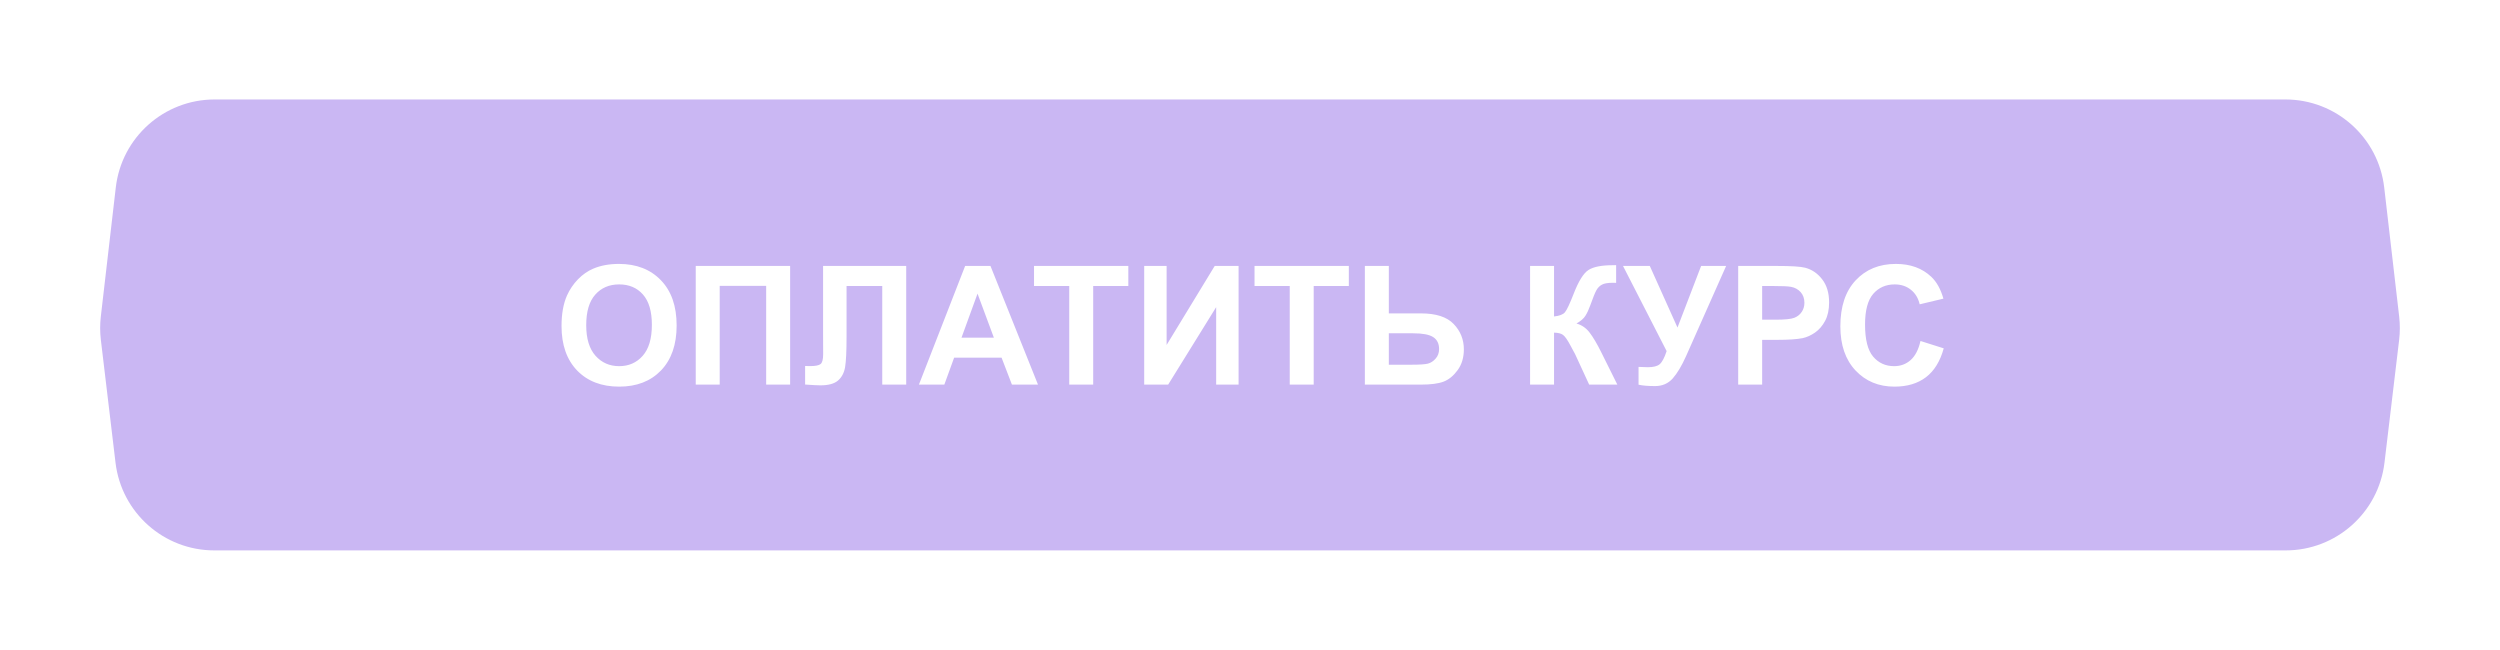 <?xml version="1.0" encoding="UTF-8"?> <svg xmlns="http://www.w3.org/2000/svg" width="377" height="98" viewBox="0 0 377 98" fill="none"> <g filter="url(#filter0_d_2036_3280)"> <path d="M17.461 24.272C18.338 16.707 24.745 11 32.361 11H344.639C352.255 11 358.662 16.707 359.539 24.272L361.797 43.747C361.932 44.911 361.93 46.088 361.791 47.253L359.579 65.778C358.678 73.321 352.281 79 344.684 79H32.316C24.719 79 18.322 73.321 17.421 65.778L15.209 47.253C15.07 46.088 15.068 44.911 15.203 43.747L17.461 24.272Z" fill="#CAB7F3"></path> <path d="M84.679 45.162C84.679 43.339 84.951 41.809 85.497 40.572C85.903 39.661 86.457 38.843 87.157 38.119C87.865 37.394 88.638 36.857 89.476 36.507C90.591 36.035 91.877 35.799 93.334 35.799C95.97 35.799 98.078 36.617 99.657 38.253C101.244 39.889 102.037 42.163 102.037 45.077C102.037 47.966 101.252 50.228 99.681 51.864C98.111 53.491 96.011 54.305 93.382 54.305C90.721 54.305 88.605 53.495 87.035 51.876C85.464 50.248 84.679 48.01 84.679 45.162ZM88.402 45.04C88.402 47.066 88.87 48.605 89.806 49.654C90.742 50.696 91.93 51.217 93.37 51.217C94.811 51.217 95.991 50.7 96.91 49.666C97.838 48.625 98.302 47.066 98.302 44.991C98.302 42.94 97.85 41.41 96.947 40.401C96.052 39.392 94.859 38.888 93.37 38.888C91.881 38.888 90.68 39.4 89.769 40.426C88.858 41.443 88.402 42.981 88.402 45.04ZM104.918 36.105H119.151V54H115.538V39.107H108.531V54H104.918V36.105ZM124.12 36.105H136.656V54H133.043V39.132H127.66V46.773C127.66 48.963 127.586 50.492 127.44 51.363C127.293 52.226 126.935 52.901 126.366 53.39C125.804 53.87 124.921 54.11 123.717 54.11C123.294 54.11 122.525 54.069 121.41 53.988V51.192L122.215 51.205C122.972 51.205 123.481 51.103 123.741 50.899C124.002 50.696 124.132 50.196 124.132 49.398L124.12 46.322V36.105ZM156.529 54H152.599L151.036 49.935H143.883L142.406 54H138.573L145.543 36.105H149.364L156.529 54ZM149.876 46.92L147.411 40.279L144.994 46.92H149.876ZM161.241 54V39.132H155.931V36.105H170.152V39.132H164.854V54H161.241ZM172.545 36.105H175.926V48.019L183.177 36.105H186.778V54H183.397V42.318L176.158 54H172.545V36.105ZM194.493 54V39.132H189.183V36.105H203.404V39.132H198.106V54H194.493ZM205.821 36.105H209.435V43.258H214.269C216.547 43.258 218.195 43.791 219.212 44.857C220.238 45.923 220.75 47.201 220.75 48.69C220.75 49.911 220.441 50.948 219.823 51.803C219.204 52.657 218.496 53.239 217.699 53.548C216.909 53.849 215.766 54 214.269 54H205.821V36.105ZM209.435 50.997H212.95C214.09 50.997 214.879 50.944 215.318 50.838C215.758 50.724 216.148 50.472 216.49 50.081C216.84 49.691 217.015 49.211 217.015 48.641C217.015 47.819 216.718 47.217 216.124 46.834C215.538 46.452 214.533 46.261 213.109 46.261H209.435V50.997ZM230.736 36.105H234.349V43.722C235.155 43.64 235.7 43.433 235.985 43.099C236.27 42.766 236.709 41.838 237.303 40.316C238.052 38.379 238.805 37.175 239.562 36.703C240.31 36.231 241.519 35.995 243.187 35.995C243.268 35.995 243.443 35.991 243.712 35.982V38.656L243.199 38.644C242.459 38.644 241.917 38.737 241.576 38.924C241.234 39.103 240.957 39.38 240.746 39.754C240.534 40.129 240.221 40.898 239.806 42.062C239.586 42.68 239.346 43.197 239.085 43.612C238.833 44.027 238.382 44.417 237.73 44.784C238.536 45.012 239.199 45.471 239.72 46.163C240.249 46.855 240.827 47.831 241.454 49.093L243.895 54H239.647L237.511 49.373C237.478 49.308 237.409 49.182 237.303 48.995C237.263 48.93 237.112 48.649 236.852 48.153C236.388 47.274 236.005 46.725 235.704 46.505C235.411 46.285 234.959 46.171 234.349 46.163V54H230.736V36.105ZM244.75 36.105H248.79L252.965 45.394L256.529 36.105H260.301L254.259 49.703C253.6 51.176 252.928 52.299 252.245 53.072C251.561 53.837 250.678 54.22 249.596 54.22C248.53 54.22 247.695 54.151 247.093 54.012V51.327C247.606 51.359 248.07 51.376 248.485 51.376C249.323 51.376 249.921 51.225 250.279 50.924C250.646 50.615 250.995 49.955 251.329 48.946L244.75 36.105ZM262.12 54V36.105H267.918C270.116 36.105 271.548 36.194 272.215 36.373C273.241 36.642 274.099 37.227 274.791 38.131C275.483 39.026 275.829 40.186 275.829 41.61C275.829 42.709 275.629 43.632 275.23 44.381C274.832 45.13 274.323 45.72 273.705 46.151C273.094 46.574 272.472 46.855 271.837 46.993C270.974 47.164 269.725 47.249 268.089 47.249H265.733V54H262.12ZM265.733 39.132V44.21H267.711C269.135 44.21 270.087 44.116 270.567 43.929C271.048 43.742 271.422 43.449 271.69 43.05C271.967 42.651 272.105 42.188 272.105 41.659C272.105 41.008 271.914 40.471 271.532 40.047C271.149 39.624 270.665 39.36 270.079 39.254C269.648 39.172 268.781 39.132 267.479 39.132H265.733ZM289.61 47.42L293.114 48.531C292.577 50.484 291.681 51.937 290.428 52.889C289.183 53.833 287.6 54.305 285.68 54.305C283.303 54.305 281.35 53.495 279.82 51.876C278.29 50.248 277.525 48.027 277.525 45.211C277.525 42.232 278.294 39.921 279.833 38.277C281.371 36.625 283.393 35.799 285.899 35.799C288.089 35.799 289.867 36.446 291.234 37.74C292.048 38.505 292.658 39.604 293.065 41.036L289.488 41.891C289.277 40.963 288.833 40.23 288.158 39.693C287.49 39.156 286.677 38.888 285.716 38.888C284.39 38.888 283.312 39.364 282.481 40.316C281.66 41.268 281.249 42.81 281.249 44.942C281.249 47.205 281.655 48.816 282.469 49.776C283.283 50.737 284.341 51.217 285.643 51.217C286.603 51.217 287.429 50.912 288.121 50.301C288.813 49.691 289.309 48.731 289.61 47.42Z" fill="white"></path> </g> <defs> <filter id="filter0_d_2036_3280" x="0.103" y="0" width="376.793" height="98" filterUnits="userSpaceOnUse" color-interpolation-filters="sRGB"> <feFlood flood-opacity="0" result="BackgroundImageFix"></feFlood> <feColorMatrix in="SourceAlpha" type="matrix" values="0 0 0 0 0 0 0 0 0 0 0 0 0 0 0 0 0 0 127 0" result="hardAlpha"></feColorMatrix> <feOffset dy="4"></feOffset> <feGaussianBlur stdDeviation="7.5"></feGaussianBlur> <feColorMatrix type="matrix" values="0 0 0 0 0 0 0 0 0 0 0 0 0 0 0 0 0 0 0.1 0"></feColorMatrix> <feBlend mode="normal" in2="BackgroundImageFix" result="effect1_dropShadow_2036_3280"></feBlend> <feBlend mode="normal" in="SourceGraphic" in2="effect1_dropShadow_2036_3280" result="shape"></feBlend> </filter> </defs> </svg> 